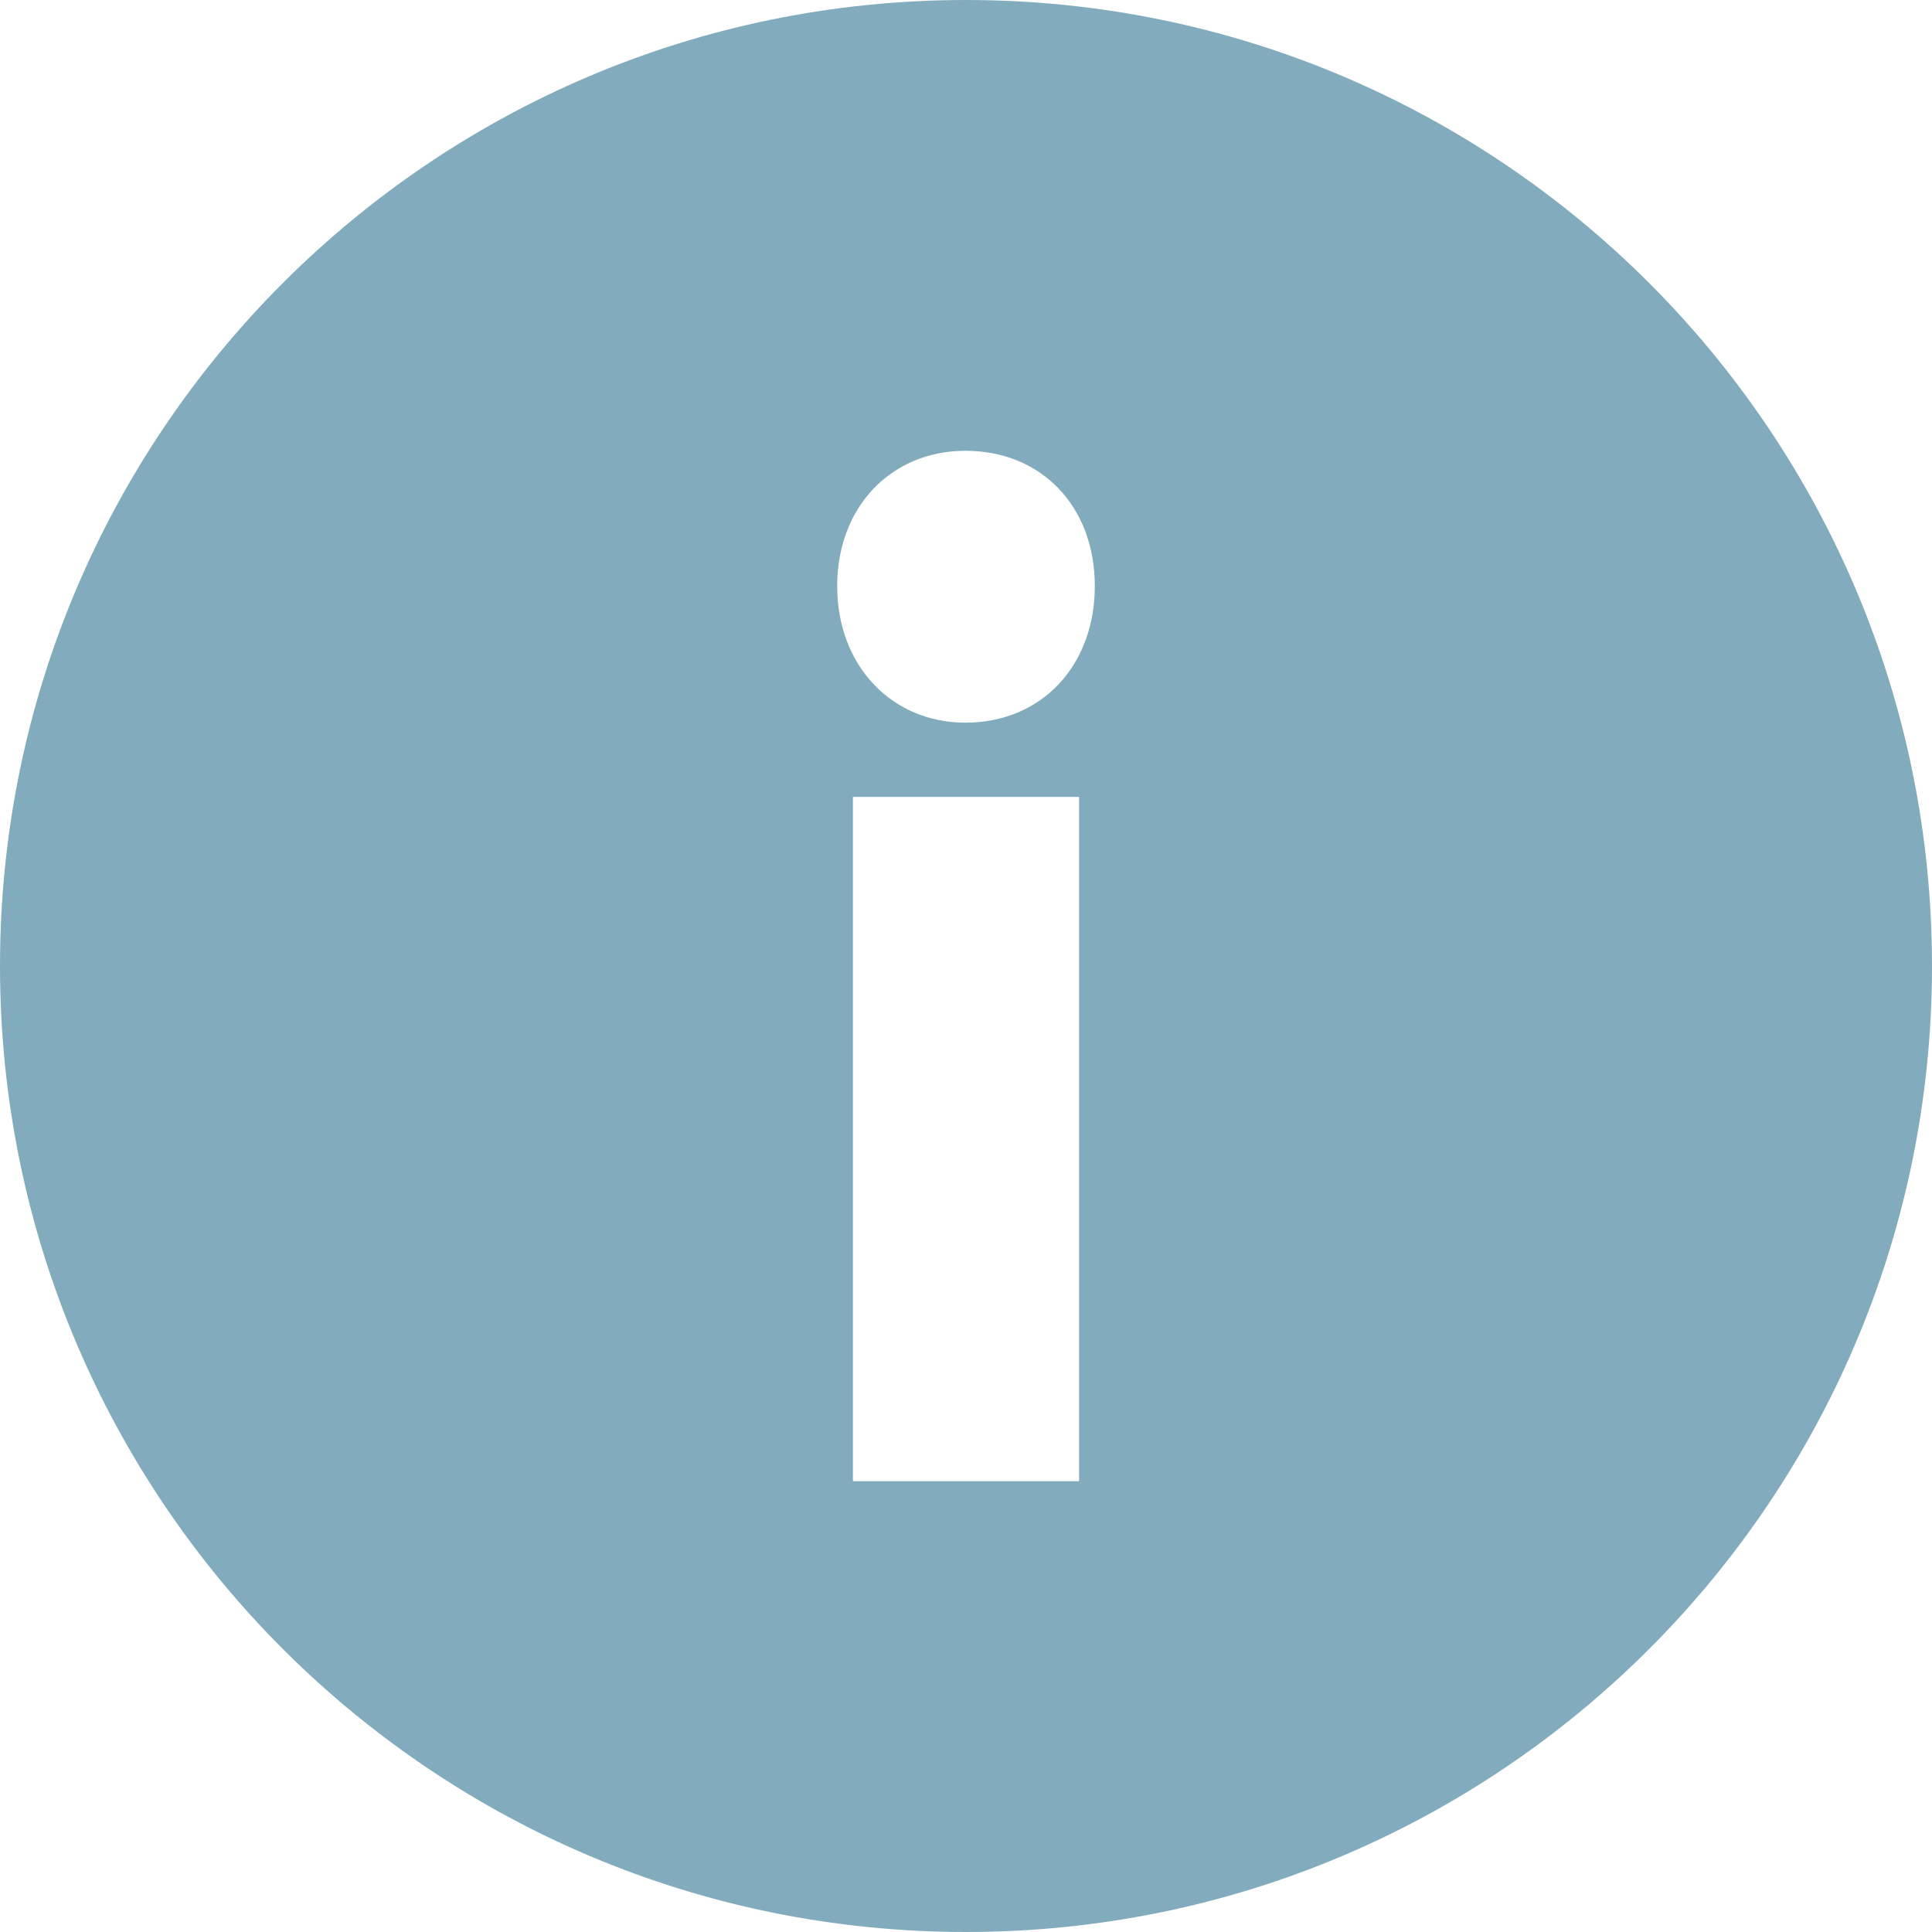 <?xml version="1.0" encoding="UTF-8"?> <svg xmlns="http://www.w3.org/2000/svg" width="61" height="61" viewBox="0 0 61 61" fill="none"> <g clip-path="url(#clip0_3380_5061)"> <path fill-rule="evenodd" clip-rule="evenodd" d="M30.5 61C47.345 61 61 47.345 61 30.5C61 13.655 47.345 0 30.5 0C13.655 0 0 13.655 0 30.5C0 47.345 13.655 61 30.5 61ZM26.433 18.504C26.433 21.016 28.152 22.817 30.481 22.817C32.886 22.817 34.567 21.016 34.567 18.504C34.567 15.992 32.886 14.233 30.481 14.233C28.152 14.233 26.433 15.992 26.433 18.504ZM26.93 25.162V46.767H34.07V25.162H26.93Z" fill="#82ACBD"></path> </g> <defs> <clipPath id="clip0_3380_5061"> <rect width="61" height="61" fill="white"></rect> </clipPath> </defs> </svg> 